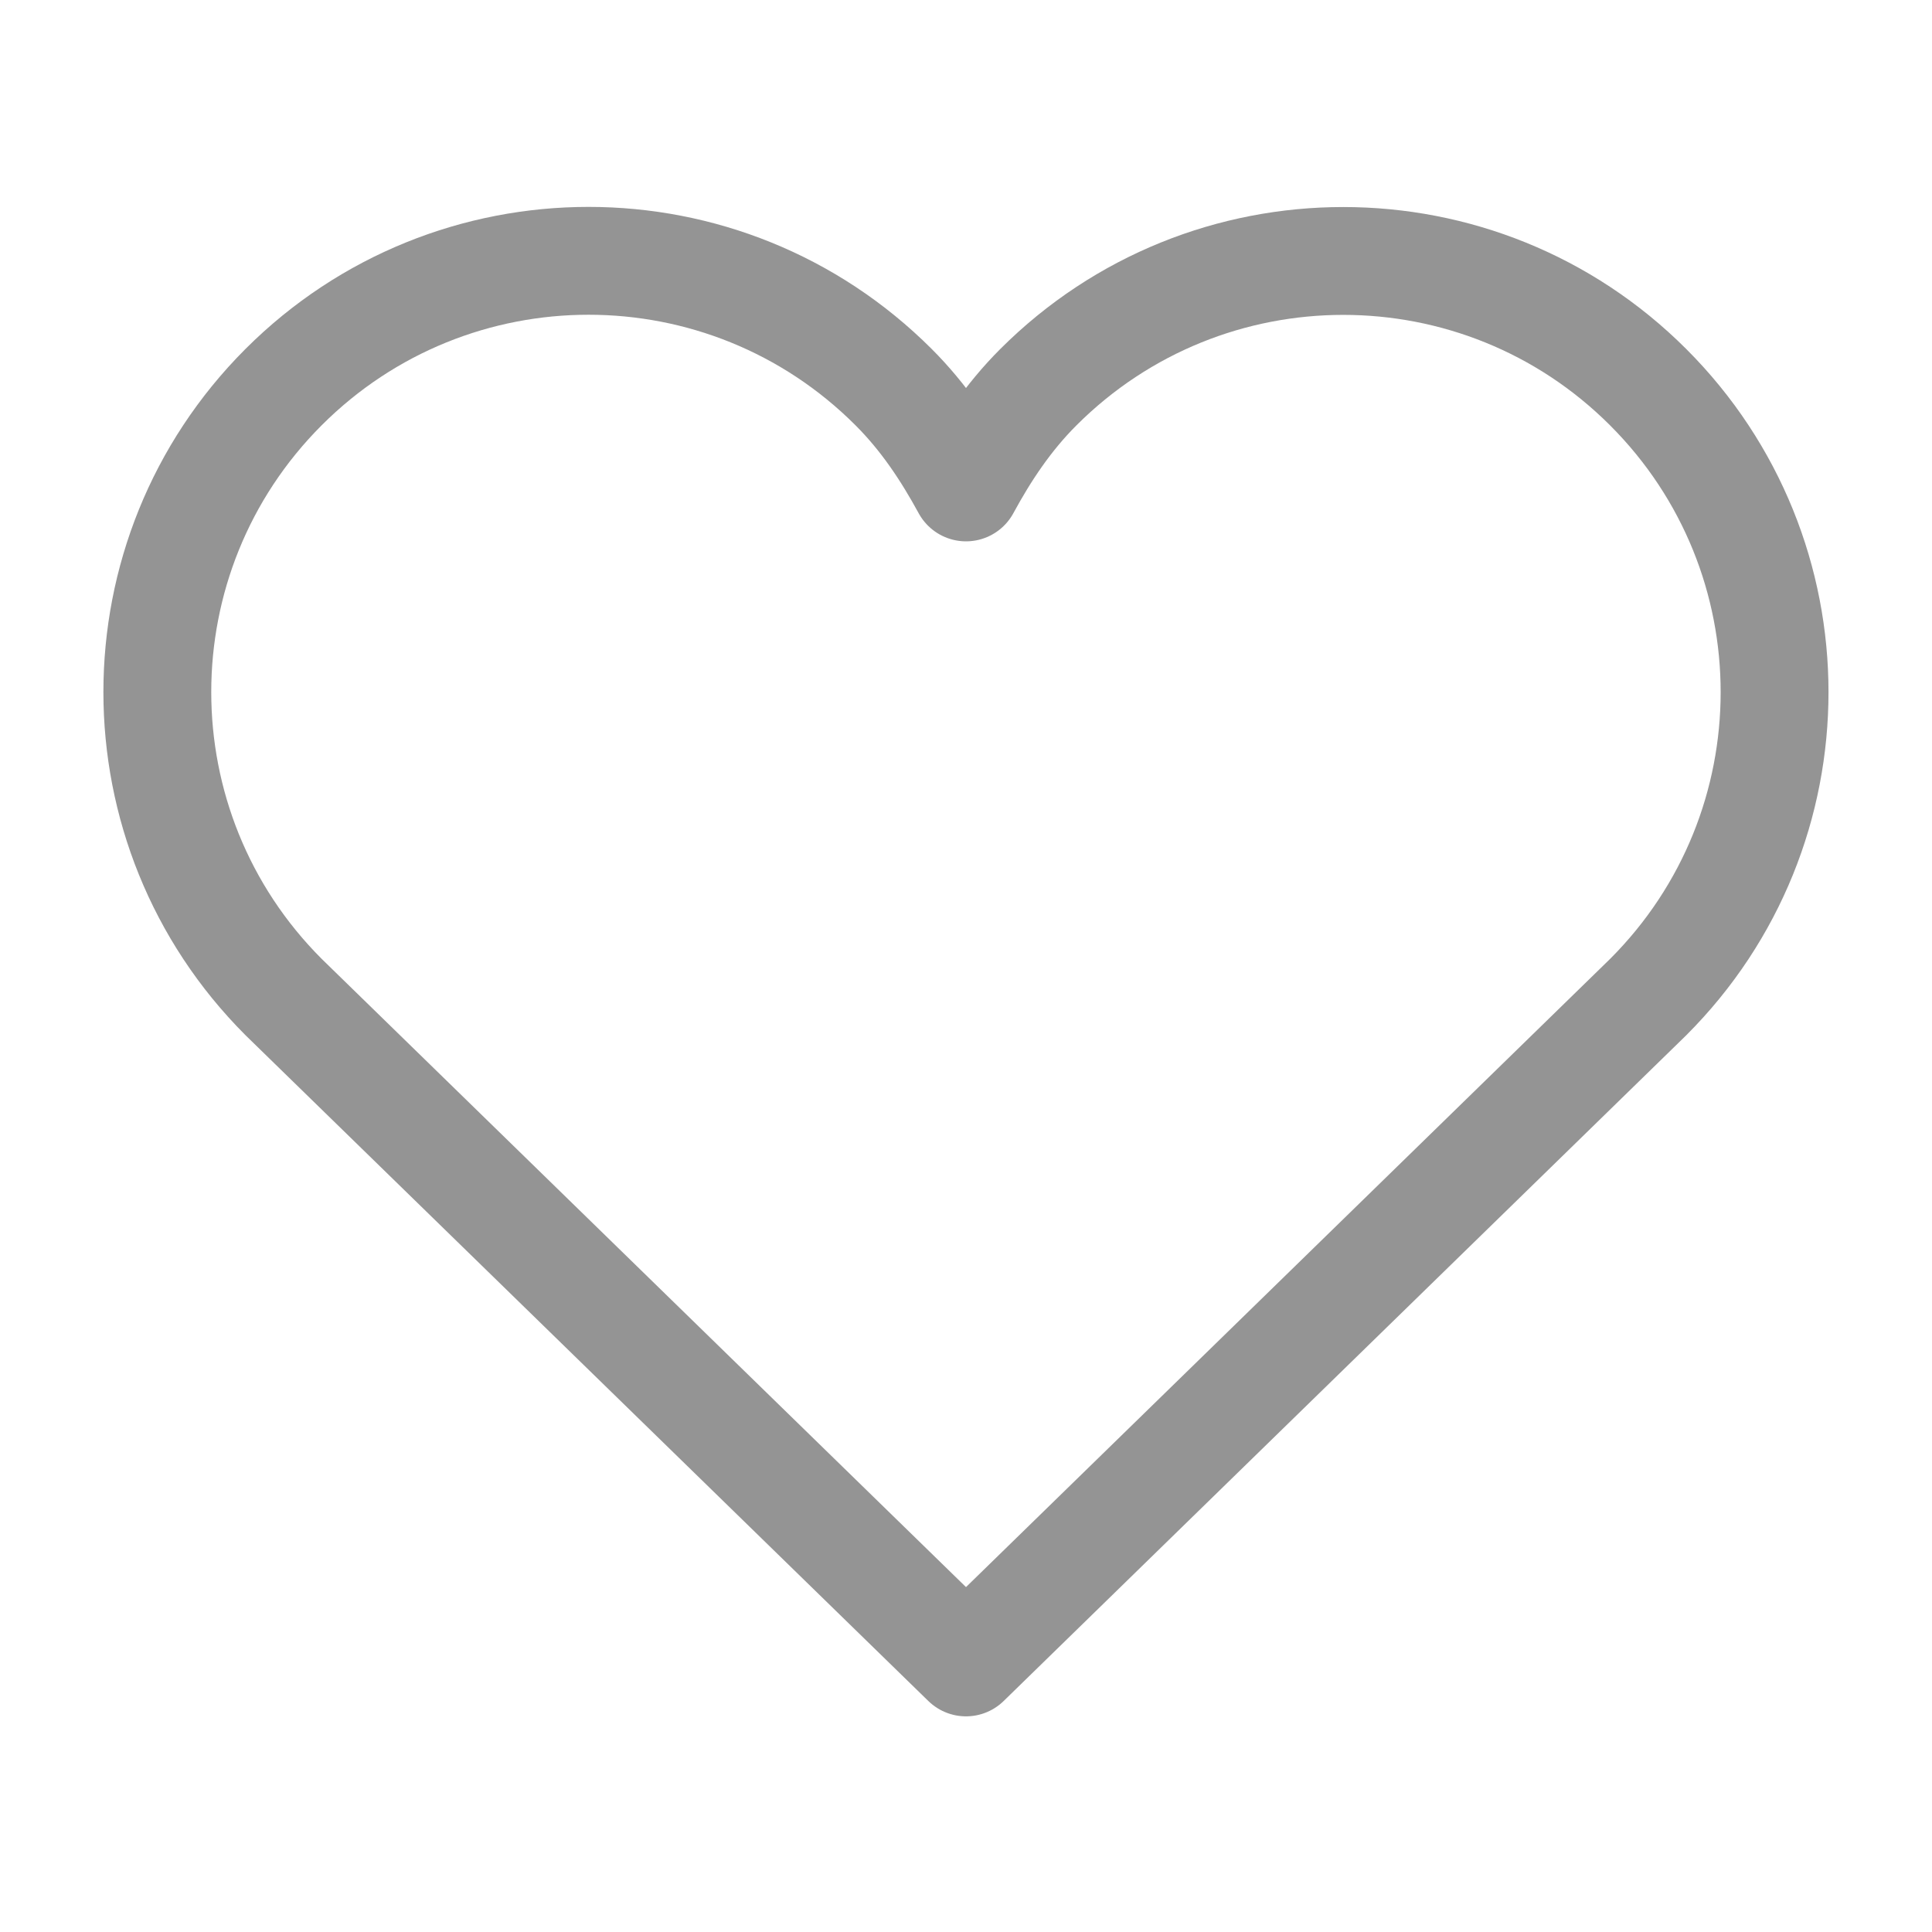 <svg xmlns="http://www.w3.org/2000/svg" width="28" height="28" viewBox="0 0 28 28">
    <g fill="none" fill-rule="evenodd" stroke-linecap="round" stroke-linejoin="round">
        <g stroke="#949494" stroke-width="1.563">
            <g>
                <path d="M21.607 1.832c-2.44-2.44-6.398-2.44-8.839 0-.438.438-.767.934-1.048 1.452-.282-.518-.611-1.016-1.05-1.454-2.441-2.44-6.399-2.44-8.84 0-2.44 2.441-2.44 6.399 0 8.84l9.89 9.643 9.887-9.643c2.442-2.441 2.442-6.397 0-8.838z" transform="translate(2.28 3.78)"/>
            </g>
        </g>
    </g>
</svg>
